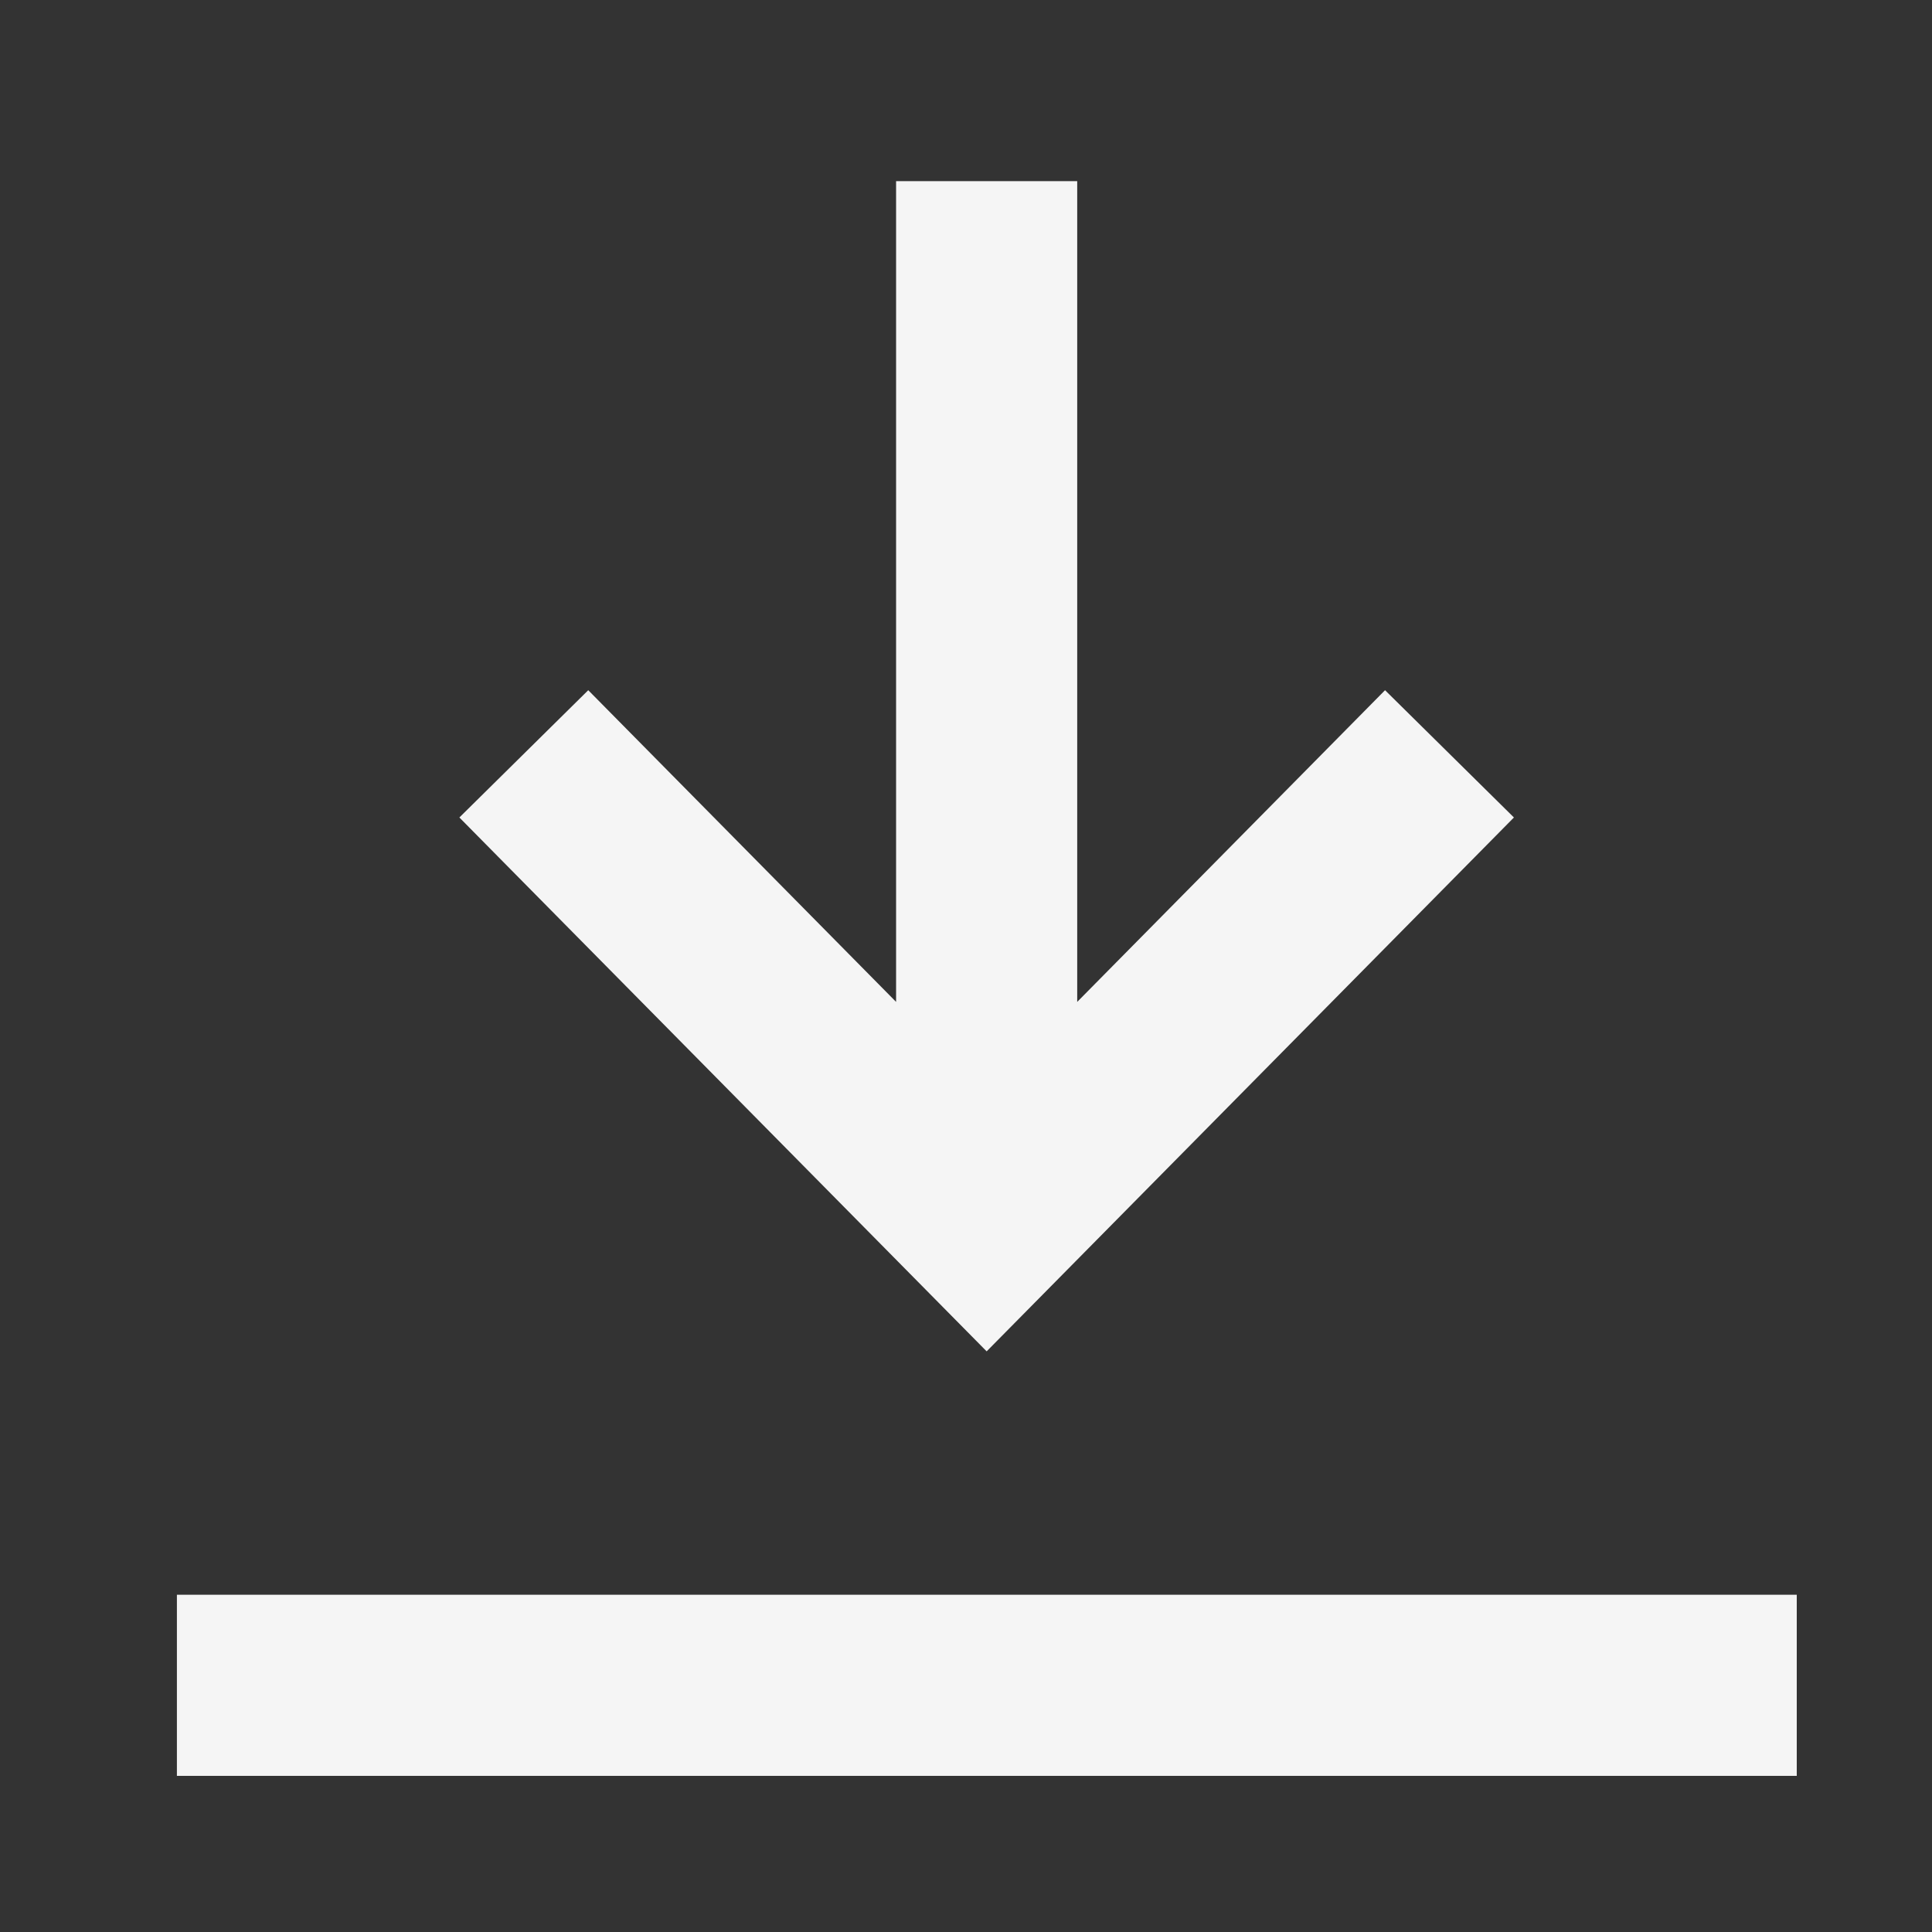 <svg width="16" height="16" viewBox="0 0 16 16" fill="none" xmlns="http://www.w3.org/2000/svg">
<rect x="0" y="0" width="16" height="16" fill="#333333" stroke="none"/>
<path d="M1.465 13.957L14.88 13.957" stroke="#F5F5F5" stroke-width="1.5"/>
<path d="M4.338 6.243L8.171 10.124L12.004 6.243M8.171 1.5V9.477" stroke="#F5F5F5" stroke-width="1.5"/>
</svg>

